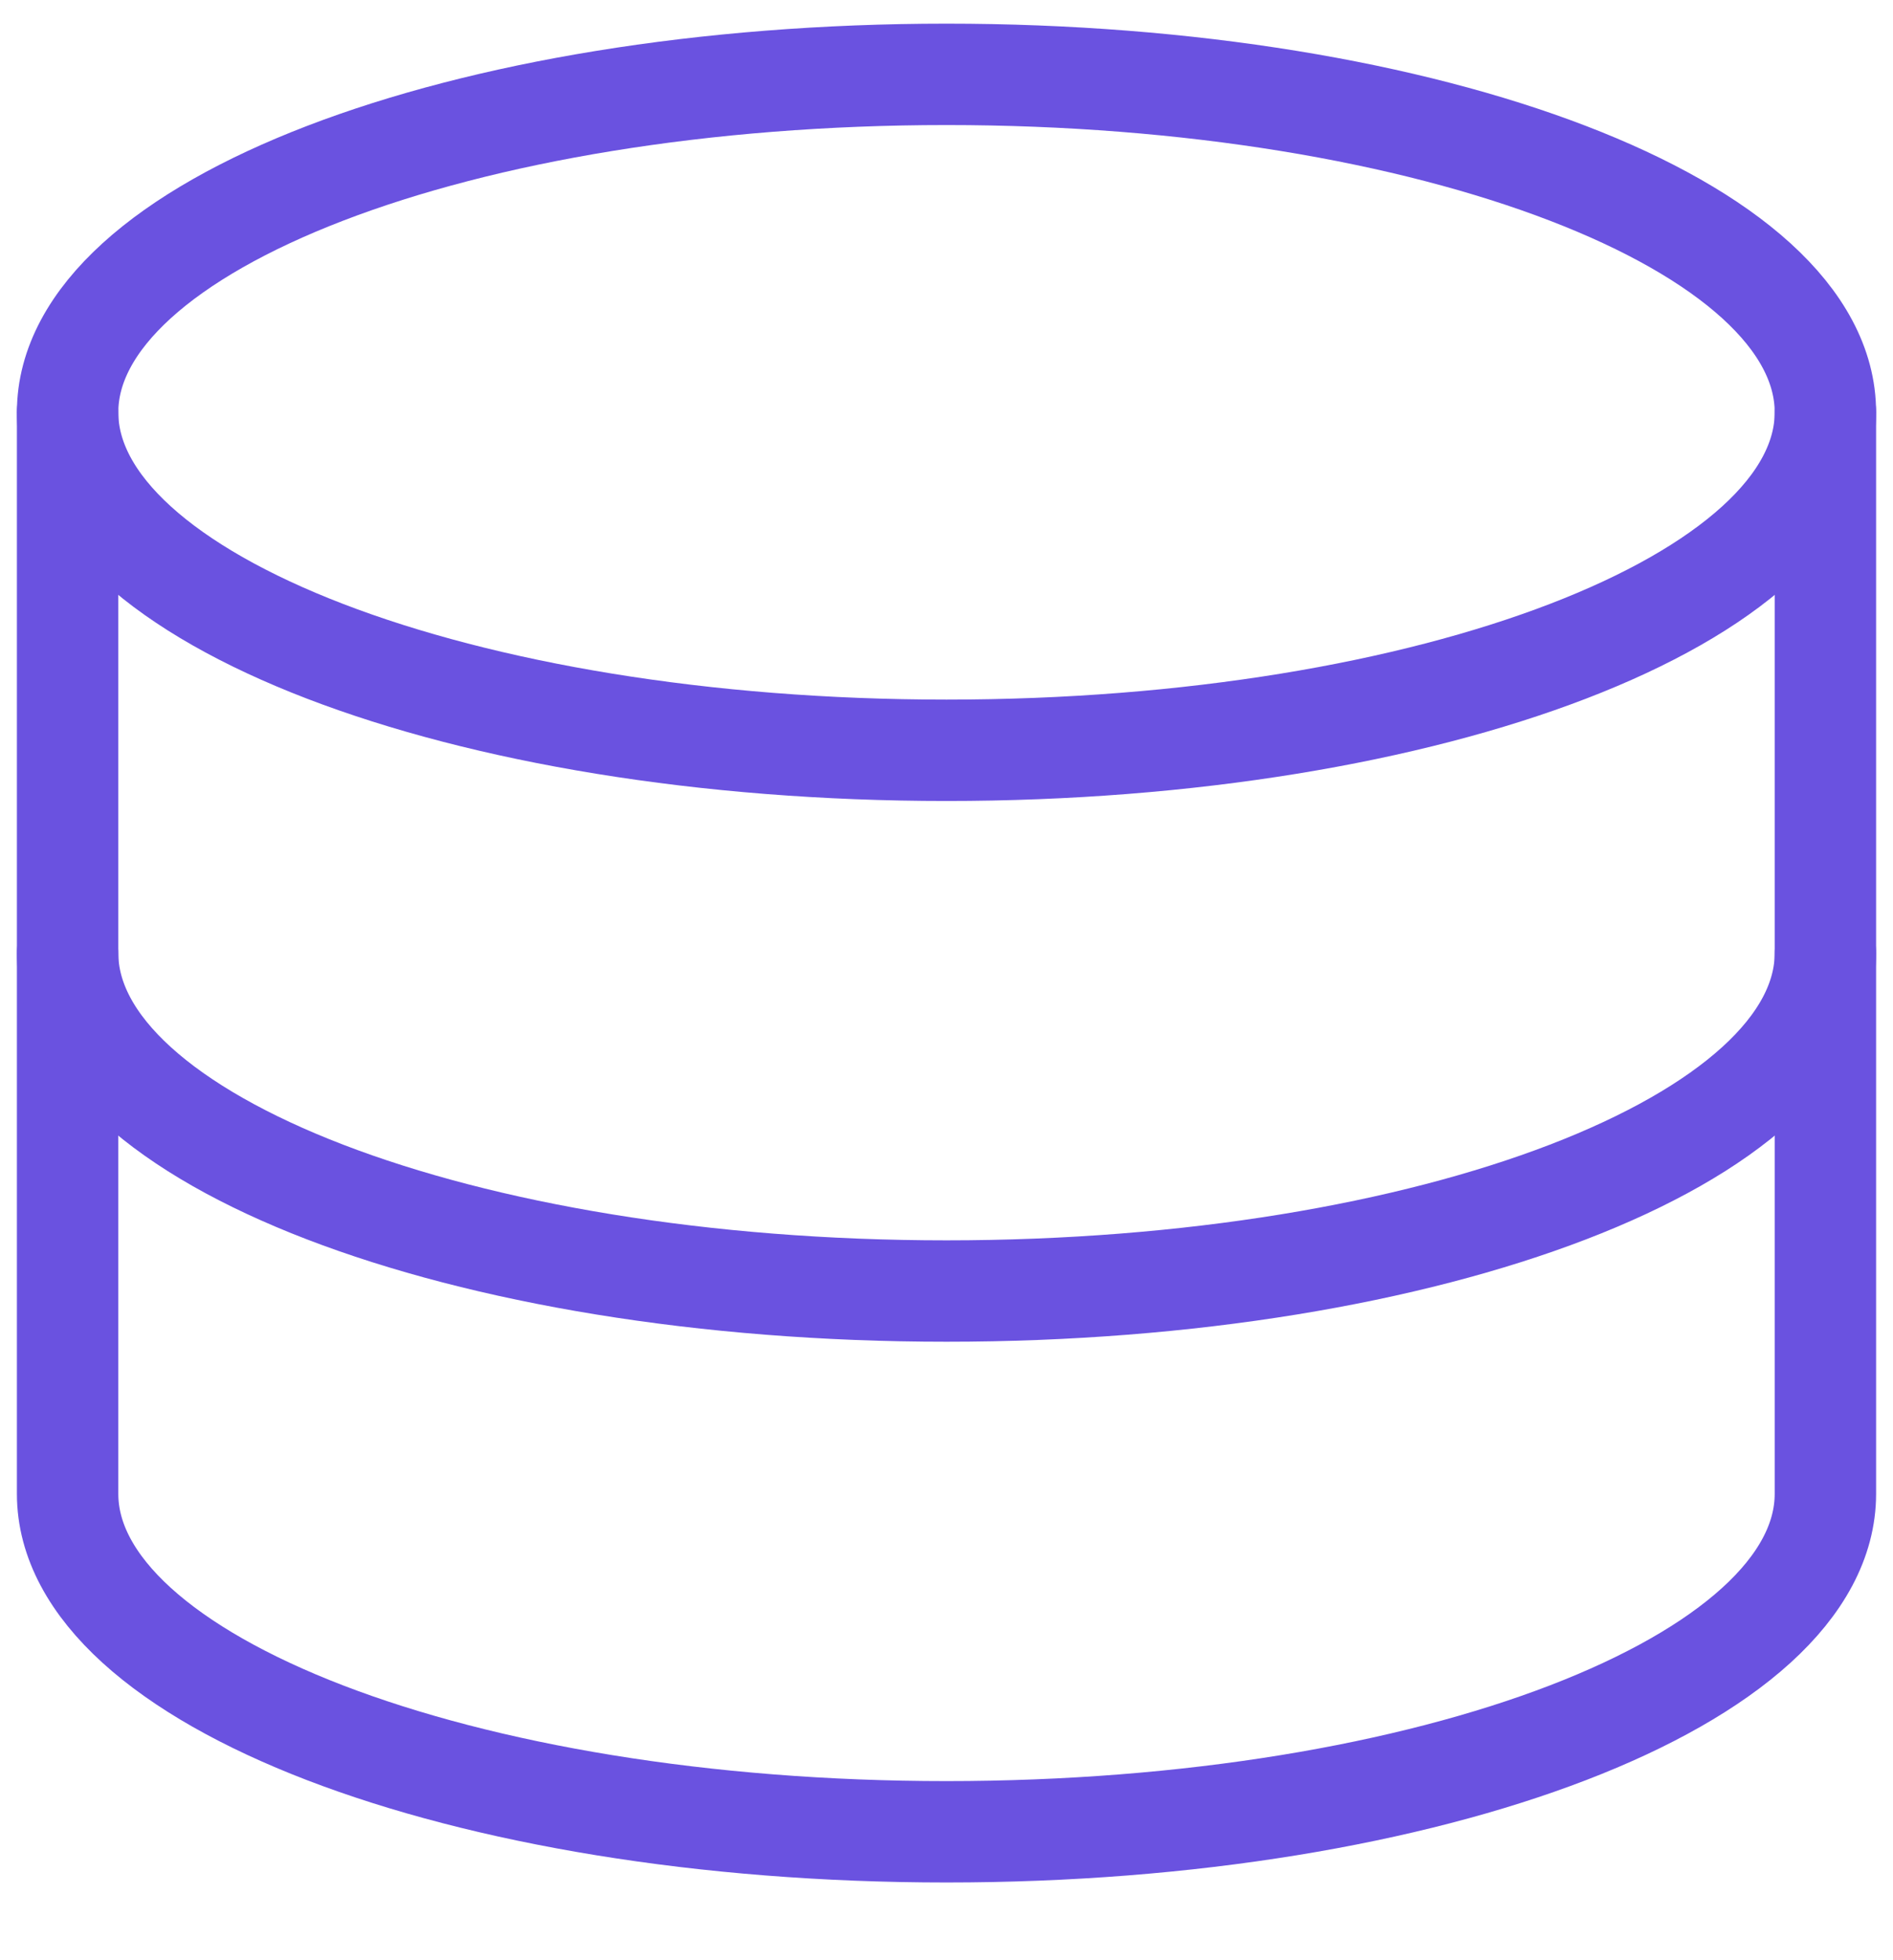 <svg width="28" height="29" viewBox="0 0 28 29" fill="none" xmlns="http://www.w3.org/2000/svg">
<g clip-path="url(#clip0_156_824)">
<path d="M14 11.1C21.18 11.1 27 8.861 27 6.1C27 3.338 21.18 1.1 14 1.1C6.82 1.1 1 3.338 1 6.1C1 8.861 6.82 11.1 14 11.1Z" stroke="#6A52E0" stroke-width="1.5" stroke-linecap="round" stroke-linejoin="round"/>
<path d="M1 6.1V22.1C1 24.86 6.82 27.1 14 27.1C21.18 27.1 27 24.86 27 22.1V6.1" stroke="#6A52E0" stroke-width="1.5" stroke-linecap="round" stroke-linejoin="round"/>
<path d="M27 14.1C27 16.86 21.18 19.1 14 19.1C6.82 19.1 1 16.86 1 14.1" stroke="#6A52E0" stroke-width="1.5" stroke-linecap="round" stroke-linejoin="round"/>
</g>
<defs>
<clipPath id="clip0_156_824">
<rect width="28" height="28" fill="white" transform="translate(0 0.1)"/>
</clipPath>
</defs>
</svg>
